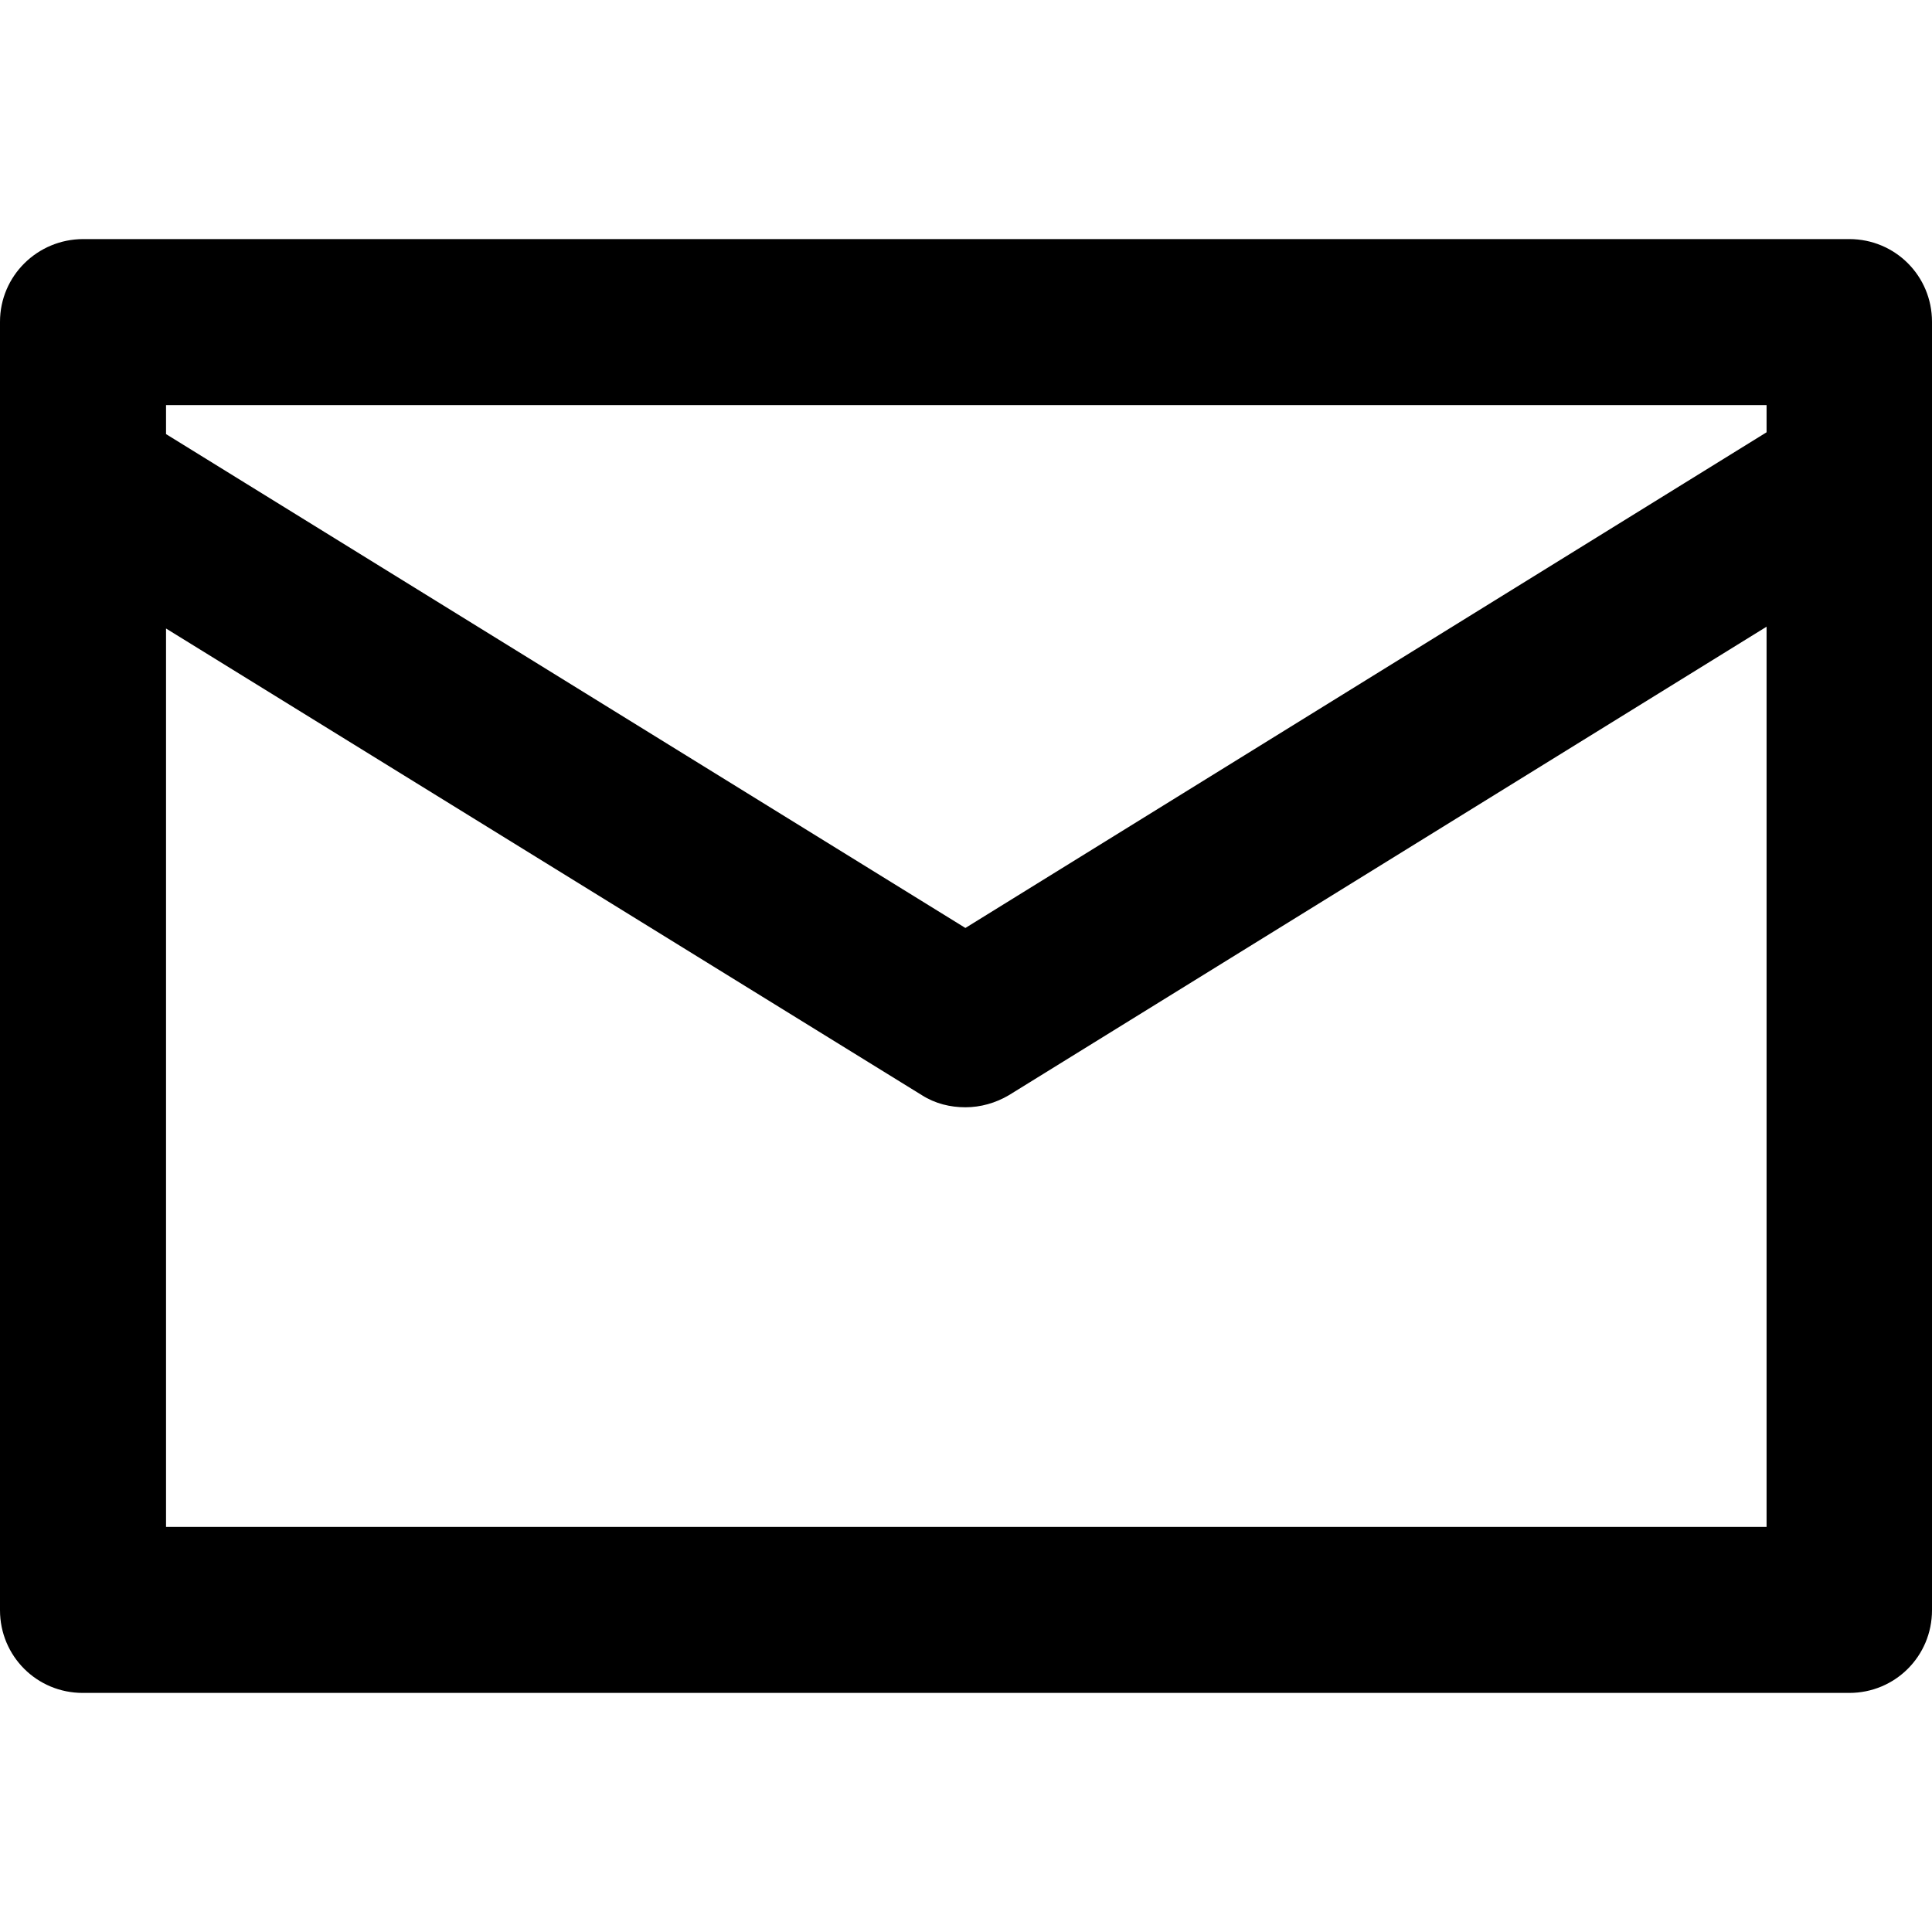 <svg xmlns="http://www.w3.org/2000/svg" viewBox="0 0 32 32"><path d="M32,7.91v-2.58c0-.76-.61-1.37-1.37-1.37H1.38C.62,3.96,0,4.57,0,5.33v2.66s0,.01,0,.02V26.67c0,.76,.61,1.37,1.37,1.37H30.63c.76,0,1.37-.61,1.37-1.37V8.01s0-.06,0-.09Zm-2.74-1.21v.46L15.99,15.37,2.75,7.19v-.48H29.26ZM2.75,25.3V10.41l12.52,7.73c.22,.14,.47,.2,.72,.2s.5-.07,.72-.2l12.55-7.76v14.91H2.75Z"></path></svg>